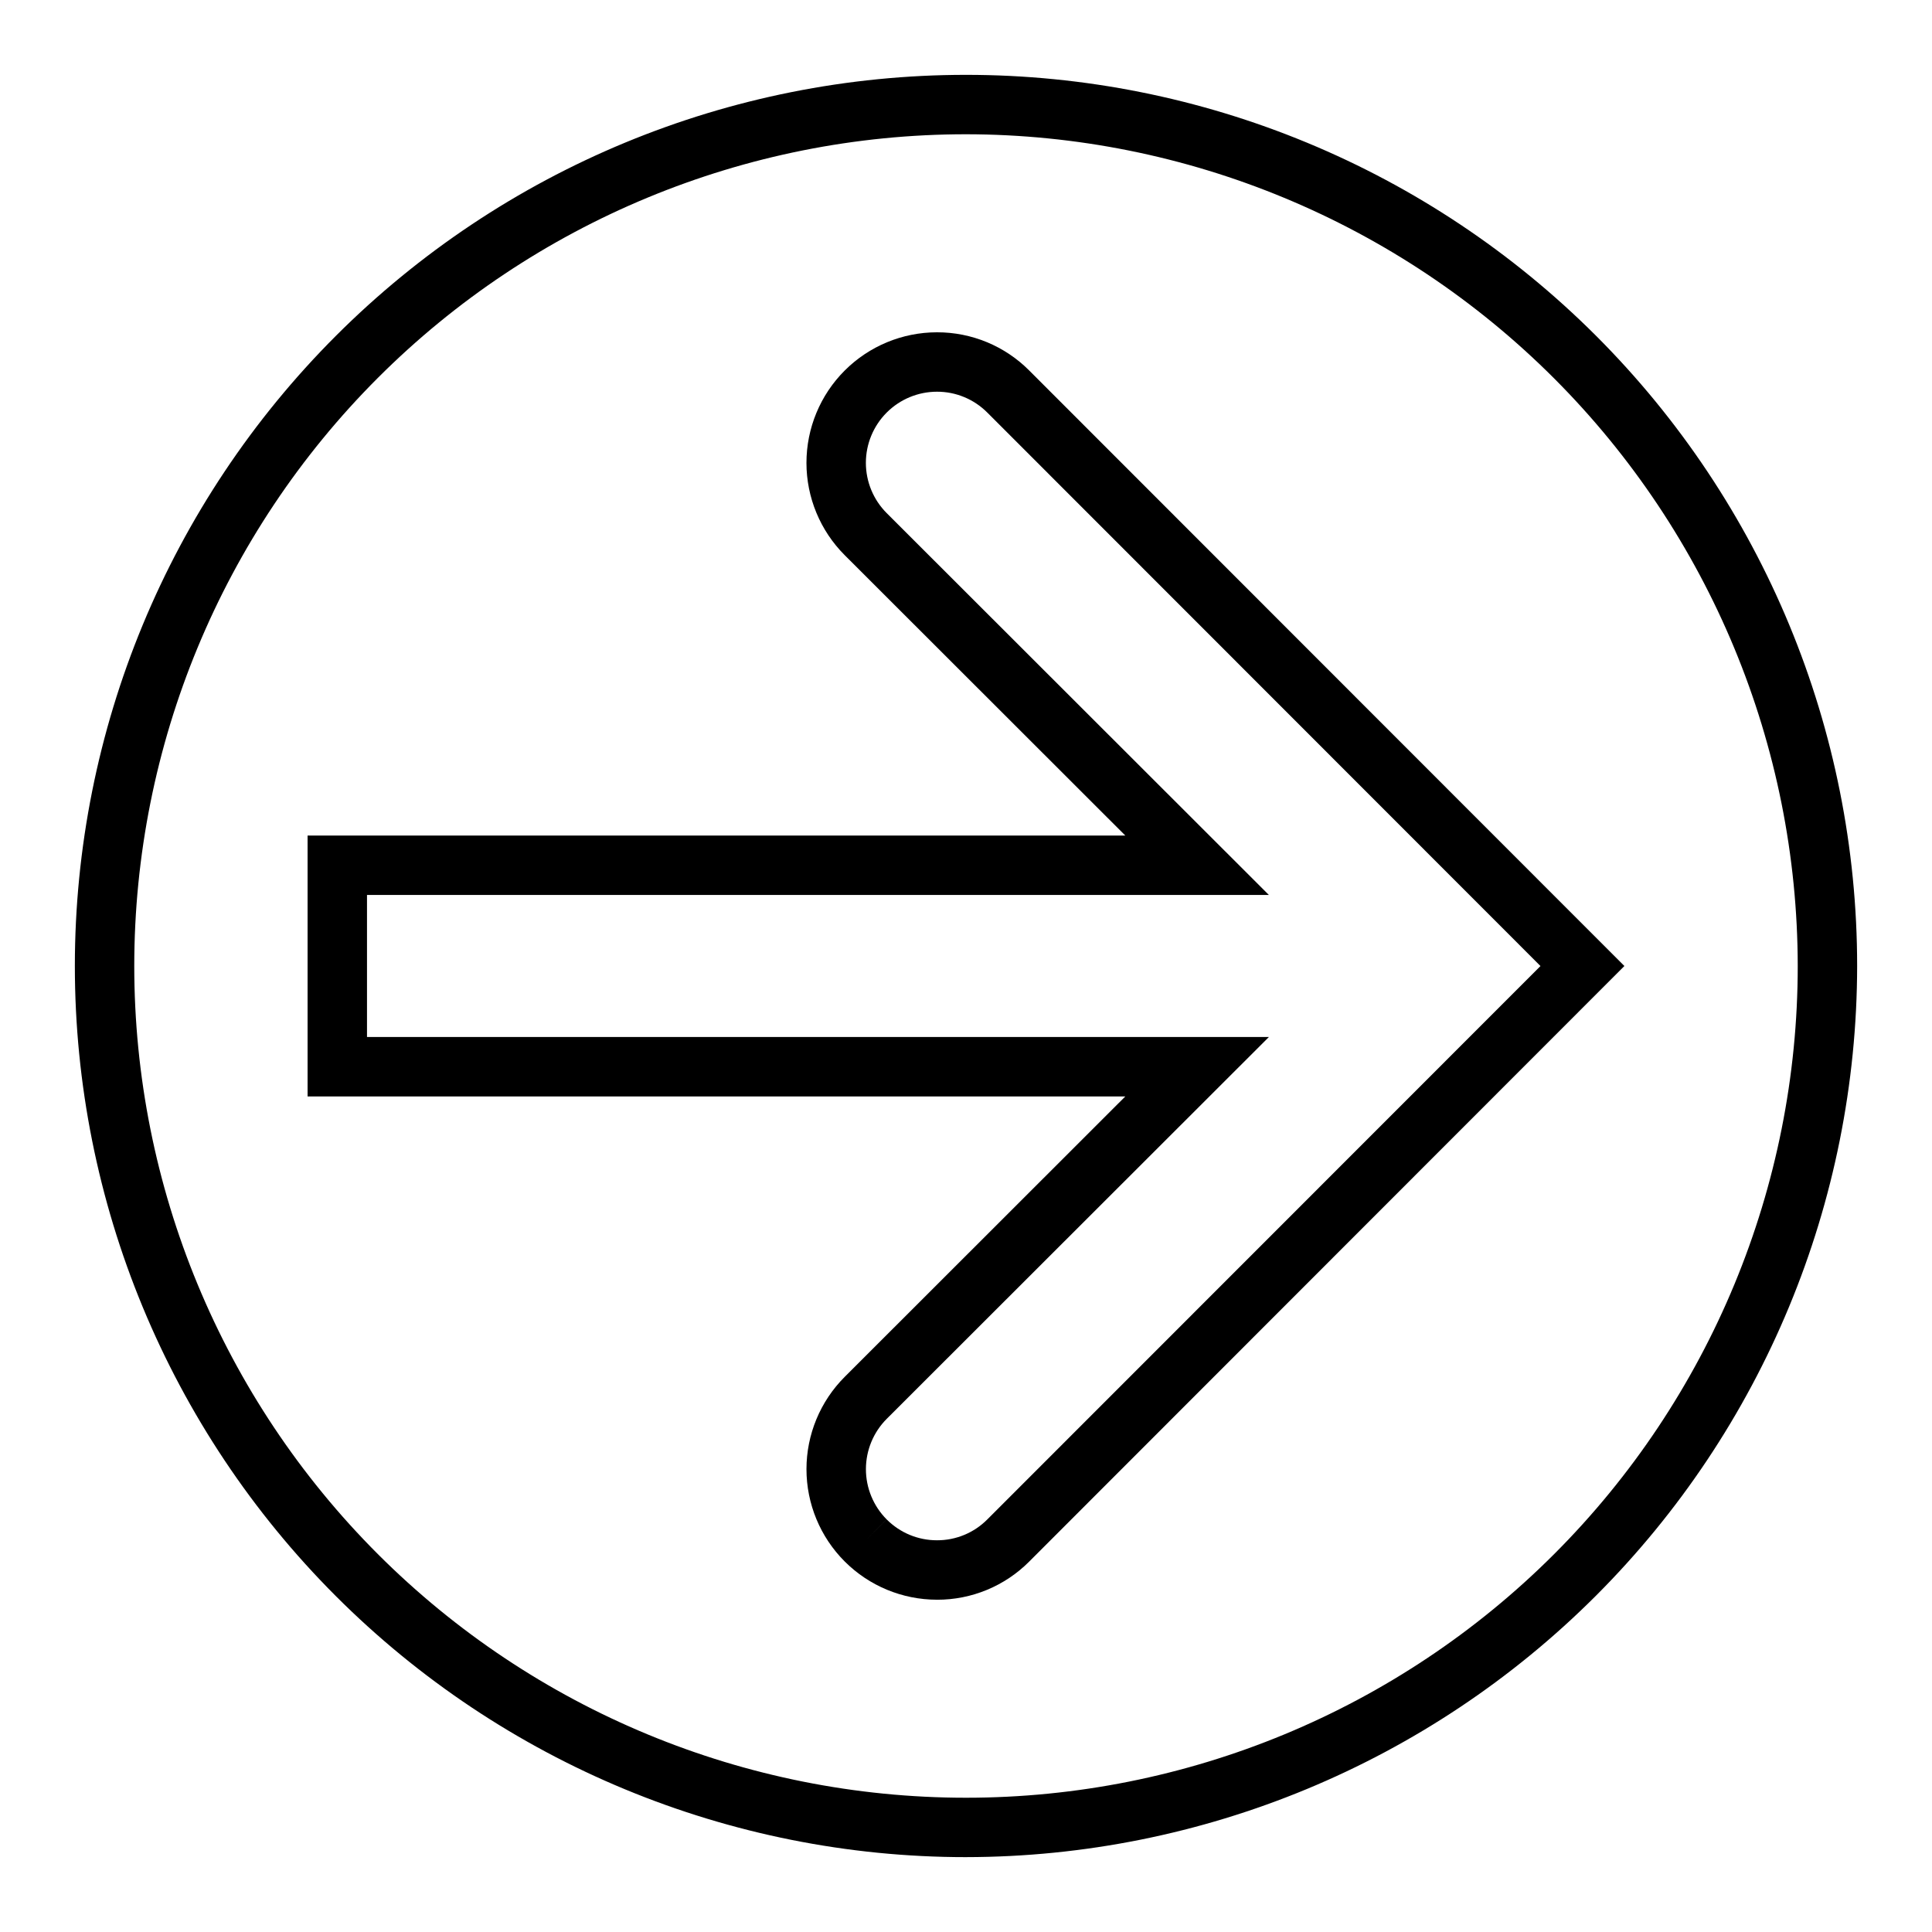 <?xml version="1.0" encoding="UTF-8"?>
<!-- The Best Svg Icon site in the world: iconSvg.co, Visit us! https://iconsvg.co -->
<svg fill="#000000" width="800px" height="800px" version="1.1" viewBox="144 144 512 512" xmlns="http://www.w3.org/2000/svg">
 <g>
  <path d="m392.32 567.94h-0.016c-9.176-0.004-17.973-3.652-24.457-10.141s-10.125-15.285-10.125-24.461c0.004-9.172 3.648-17.969 10.133-24.457l74.367-74.316-216.71 0.004v-69.137h216.71l-74.371-74.312c-6.484-6.488-10.129-15.281-10.133-24.453 0-9.176 3.641-17.973 10.125-24.461 6.481-6.488 15.277-10.137 24.449-10.145h0.016c9.18-0.02 17.988 3.629 24.461 10.141l157.71 157.8-157.71 157.81c-6.469 6.508-15.277 10.16-24.453 10.133zm-151.06-149.12h239.01l-101.28 101.19c-3.527 3.535-5.508 8.324-5.512 13.32-0.004 4.992 1.973 9.785 5.496 13.324l-5.574 5.559 5.582-5.551c3.527 3.551 8.328 5.539 13.332 5.527h0.008c5 0.016 9.797-1.973 13.32-5.519l146.6-146.66-146.6-146.68v0.004c-3.527-3.547-8.328-5.539-13.328-5.527h-0.008c-5 0.004-9.793 1.992-13.324 5.527-3.531 3.535-5.516 8.328-5.516 13.328 0.004 4.996 1.988 9.789 5.523 13.324l101.28 101.19h-239.01z"/>
  <path d="m400 636.16c-62.637 0-122.7-24.883-166.99-69.172-44.289-44.289-69.172-104.36-69.172-166.99 0-62.637 24.883-122.7 69.172-166.99 44.289-44.289 104.36-69.172 166.99-69.172 62.633 0 122.7 24.883 166.99 69.172 44.289 44.289 69.172 104.36 69.172 166.99-0.07 62.609-24.977 122.64-69.25 166.91-44.273 44.273-104.3 69.18-166.91 69.25zm0-456.58c-58.461 0-114.52 23.223-155.86 64.559s-64.559 97.398-64.559 155.86c0 58.457 23.223 114.52 64.559 155.86 41.336 41.336 97.398 64.559 155.86 64.559 58.457 0 114.52-23.223 155.86-64.559 41.336-41.336 64.559-97.398 64.559-155.86-0.062-58.441-23.309-114.46-64.629-155.79-41.324-41.32-97.348-64.562-155.79-64.629z"/>
 </g>
</svg>